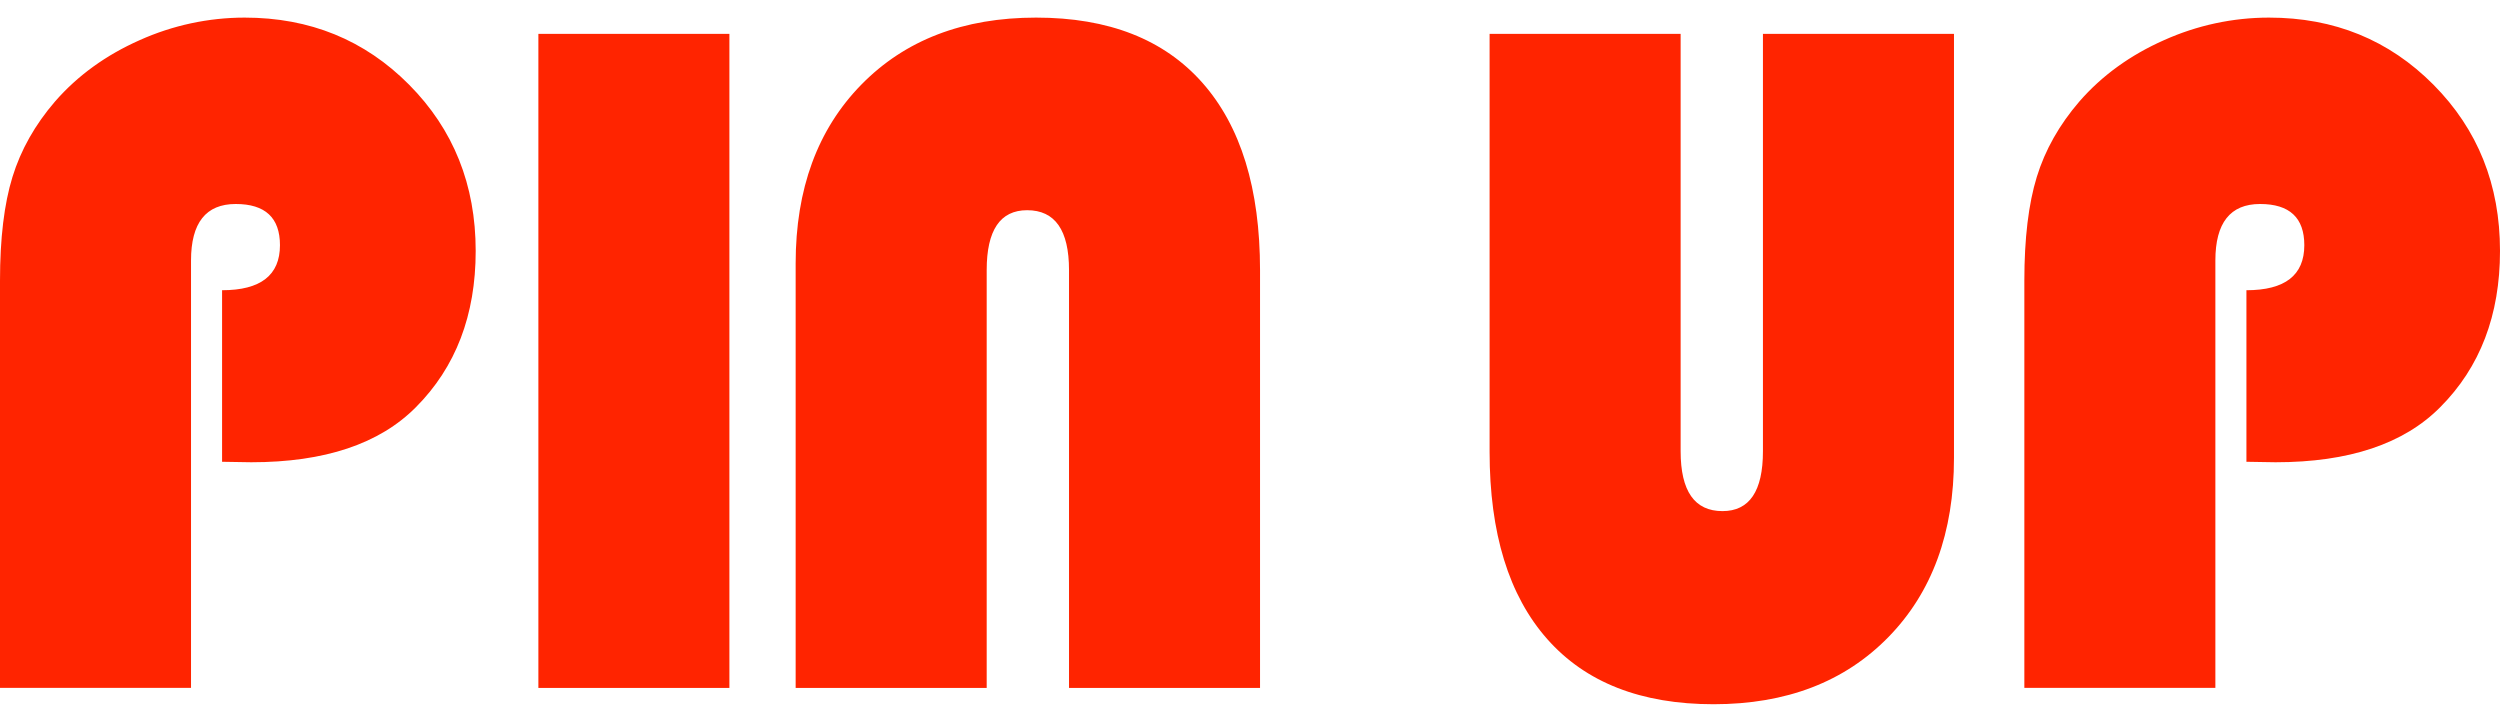 <svg width="142" height="41" viewBox="0 0 142 41" fill="none" xmlns="http://www.w3.org/2000/svg">
<path d="M12.614 26.229V16.485C14.805 16.485 15.902 15.632 15.902 13.927C15.902 12.367 15.064 11.587 13.388 11.587C11.696 11.587 10.85 12.657 10.85 14.798V39.072H0V15.941C0 13.546 0.236 11.582 0.709 10.049C1.181 8.516 1.987 7.087 3.127 5.763C4.41 4.293 6.013 3.132 7.937 2.279C9.816 1.436 11.845 1.001 13.896 1C17.601 1 20.715 2.27 23.236 4.81C25.758 7.35 27.019 10.498 27.019 14.254C27.019 17.901 25.887 20.858 23.625 23.127C21.558 25.213 18.439 26.256 14.271 26.256L12.614 26.229ZM41.43 1.922V39.075H30.58V1.922H41.43ZM45.193 39.075V14.962C45.193 10.735 46.435 7.35 48.921 4.81C51.407 2.27 54.716 1 58.849 1C62.965 1 66.114 2.234 68.296 4.701C70.478 7.169 71.569 10.715 71.57 15.343V39.075H60.72V15.342C60.72 13.074 59.927 11.94 58.342 11.94C56.81 11.94 56.044 13.074 56.044 15.342V39.074H45.193L45.193 39.075ZM110.986 1.922V26.011C110.986 30.256 109.743 33.649 107.258 36.19C104.773 38.73 101.464 40 97.33 40C93.213 40 90.064 38.766 87.882 36.298C85.7 33.83 84.609 30.284 84.609 25.657V1.922H95.46V25.63C95.46 27.898 96.252 29.032 97.838 29.031C99.369 29.031 100.135 27.898 100.135 25.63V1.922H110.986ZM127.597 26.229V16.485C129.789 16.485 130.885 15.632 130.885 13.927C130.885 12.367 130.047 11.587 128.372 11.587C126.68 11.587 125.833 12.657 125.833 14.798V39.072H114.983V15.941C114.983 13.546 115.219 11.582 115.69 10.049C116.162 8.516 116.969 7.087 118.11 5.763C119.391 4.293 120.995 3.132 122.92 2.279C124.799 1.436 126.827 1 128.878 1C132.584 1 135.697 2.27 138.219 4.81C140.741 7.35 142.001 10.498 142 14.254C142 17.901 140.869 20.858 138.606 23.127C136.539 25.213 133.422 26.256 129.252 26.256L127.597 26.229Z" fill="#FF2400"/>
</svg>
